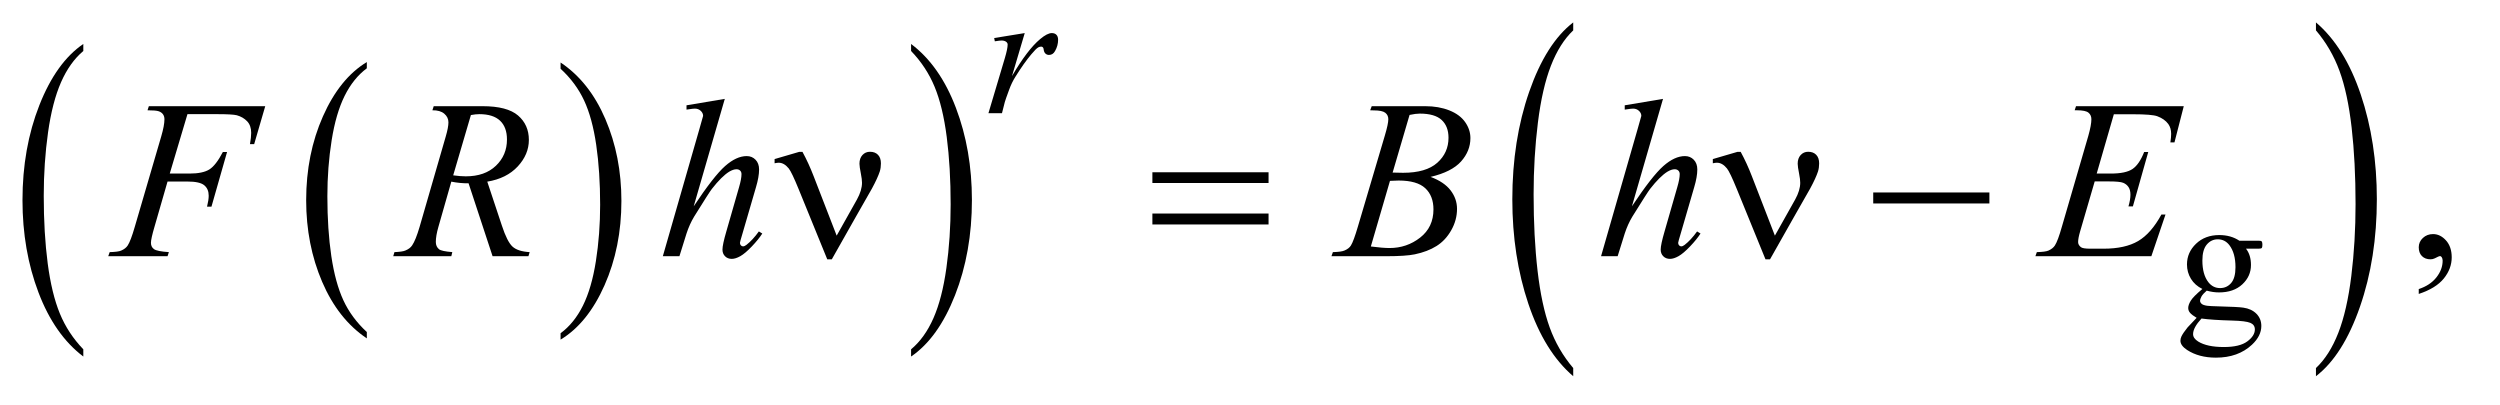 <?xml version="1.0" encoding="UTF-8"?>
<!DOCTYPE svg PUBLIC '-//W3C//DTD SVG 1.0//EN'
          'http://www.w3.org/TR/2001/REC-SVG-20010904/DTD/svg10.dtd'>
<svg stroke-dasharray="none" shape-rendering="auto" xmlns="http://www.w3.org/2000/svg" font-family="'Dialog'" text-rendering="auto" width="173" fill-opacity="1" color-interpolation="auto" color-rendering="auto" preserveAspectRatio="xMidYMid meet" font-size="12px" viewBox="0 0 173 28" fill="black" xmlns:xlink="http://www.w3.org/1999/xlink" stroke="black" image-rendering="auto" stroke-miterlimit="10" stroke-linecap="square" stroke-linejoin="miter" font-style="normal" stroke-width="1" height="28" stroke-dashoffset="0" font-weight="normal" stroke-opacity="1"
><!--Generated by the Batik Graphics2D SVG Generator--><defs id="genericDefs"
  /><g
  ><defs id="defs1"
    ><clipPath clipPathUnits="userSpaceOnUse" id="clipPath1"
      ><path d="M0.943 3.674 L110.323 3.674 L110.323 21.264 L0.943 21.264 L0.943 3.674 Z"
      /></clipPath
      ><clipPath clipPathUnits="userSpaceOnUse" id="clipPath2"
      ><path d="M30.129 117.761 L30.129 681.536 L3524.699 681.536 L3524.699 117.761 Z"
      /></clipPath
    ></defs
    ><g transform="scale(1.576,1.576) translate(-0.943,-3.674) matrix(0.031,0,0,0.031,0,0)"
    ><path d="M549.984 588.781 L549.984 597.797 Q509.359 570.516 486.719 517.703 Q464.078 464.891 464.078 402.125 Q464.078 336.828 487.891 283.188 Q511.703 229.531 549.984 206.438 L549.984 215.25 Q530.844 229.531 518.547 254.312 Q506.25 279.078 500.172 317.188 Q494.109 355.297 494.109 396.656 Q494.109 443.484 499.703 481.281 Q505.312 519.062 516.828 543.938 Q528.359 568.828 549.984 588.781 Z" stroke="none" clip-path="url(#clipPath2)"
    /></g
    ><g transform="matrix(0.049,0,0,0.049,-1.486,-5.79)"
    ><path d="M822 215.25 L822 206.438 Q862.625 233.516 885.266 286.328 Q907.906 339.125 907.906 401.906 Q907.906 467.203 884.094 520.953 Q860.281 574.703 822 597.797 L822 588.781 Q841.297 574.5 853.594 549.719 Q865.891 524.953 871.875 486.953 Q877.875 448.938 877.875 407.375 Q877.875 360.75 872.344 322.859 Q866.828 284.953 855.234 260.078 Q843.641 235.203 822 215.25 Z" stroke="none" clip-path="url(#clipPath2)"
    /></g
    ><g transform="matrix(0.049,0,0,0.049,-1.486,-5.79)"
    ><path d="M147.984 611.484 L147.984 621.672 Q107.359 590.891 84.719 531.328 Q62.078 471.766 62.078 400.953 Q62.078 327.312 85.891 266.812 Q109.703 206.297 147.984 180.25 L147.984 190.188 Q128.844 206.297 116.547 234.25 Q104.25 262.188 98.172 305.172 Q92.109 348.156 92.109 394.797 Q92.109 447.609 97.703 490.234 Q103.312 532.859 114.828 560.922 Q126.359 589 147.984 611.484 Z" stroke="none" clip-path="url(#clipPath2)"
    /></g
    ><g transform="matrix(0.049,0,0,0.049,-1.486,-5.79)"
    ><path d="M1317 190.188 L1317 180.25 Q1357.625 210.797 1380.266 270.359 Q1402.906 329.922 1402.906 400.719 Q1402.906 474.375 1379.094 535 Q1355.281 595.625 1317 621.672 L1317 611.484 Q1336.297 595.391 1348.594 567.438 Q1360.891 539.5 1366.875 496.641 Q1372.875 453.766 1372.875 406.875 Q1372.875 354.312 1367.344 311.562 Q1361.828 268.812 1350.234 240.75 Q1338.641 212.688 1317 190.188 Z" stroke="none" clip-path="url(#clipPath2)"
    /></g
    ><g transform="matrix(0.049,0,0,0.049,-1.486,-5.79)"
    ><path d="M2252.094 637.953 L2252.094 649.484 Q2211.422 614.641 2188.75 547.219 Q2166.094 479.797 2166.094 399.641 Q2166.094 316.281 2189.922 247.797 Q2213.766 179.297 2252.094 149.812 L2252.094 161.062 Q2232.938 179.297 2220.625 210.938 Q2208.312 242.562 2202.234 291.219 Q2196.156 339.875 2196.156 392.672 Q2196.156 452.453 2201.766 500.703 Q2207.375 548.953 2218.906 580.719 Q2230.438 612.5 2252.094 637.953 Z" stroke="none" clip-path="url(#clipPath2)"
    /></g
    ><g transform="matrix(0.049,0,0,0.049,-1.486,-5.79)"
    ><path d="M3301.016 161.062 L3301.016 149.812 Q3341.688 184.391 3364.344 251.812 Q3387.016 319.234 3387.016 399.375 Q3387.016 482.75 3363.172 551.375 Q3339.344 620 3301.016 649.484 L3301.016 637.953 Q3320.328 619.734 3332.641 588.094 Q3344.953 556.469 3350.953 507.953 Q3356.953 459.422 3356.953 406.344 Q3356.953 346.844 3351.422 298.453 Q3345.891 250.062 3334.281 218.297 Q3322.672 186.531 3301.016 161.062 Z" stroke="none" clip-path="url(#clipPath2)"
    /></g
    ><g transform="matrix(0.049,0,0,0.049,-1.486,-5.79)"
    ><path d="M3140.625 526.25 Q3130.125 521.125 3124.5 511.938 Q3118.875 502.75 3118.875 491.625 Q3118.875 474.625 3131.688 462.375 Q3144.5 450.125 3164.5 450.125 Q3180.875 450.125 3192.875 458.125 L3217.125 458.125 Q3222.5 458.125 3223.375 458.438 Q3224.25 458.75 3224.625 459.5 Q3225.375 460.625 3225.375 463.5 Q3225.375 466.75 3224.75 468 Q3224.375 468.625 3223.438 469 Q3222.5 469.375 3217.125 469.375 L3202.25 469.375 Q3209.25 478.375 3209.25 492.375 Q3209.25 508.375 3197 519.75 Q3184.75 531.125 3164.125 531.125 Q3155.625 531.125 3146.75 528.625 Q3141.25 533.375 3139.312 536.938 Q3137.375 540.5 3137.375 543 Q3137.375 545.125 3139.438 547.125 Q3141.5 549.125 3147.5 550 Q3151 550.5 3165 550.875 Q3190.75 551.5 3198.375 552.625 Q3210 554.25 3216.938 561.25 Q3223.875 568.25 3223.875 578.5 Q3223.875 592.625 3210.625 605 Q3191.125 623.25 3159.75 623.25 Q3135.625 623.25 3119 612.375 Q3109.625 606.125 3109.625 599.375 Q3109.625 596.375 3111 593.375 Q3113.125 588.75 3119.75 580.5 Q3120.625 579.375 3132.5 567 Q3126 563.125 3123.312 560.062 Q3120.625 557 3120.625 553.125 Q3120.625 548.75 3124.188 542.875 Q3127.75 537 3140.625 526.25 ZM3162.375 456.125 Q3153.125 456.125 3146.875 463.5 Q3140.625 470.875 3140.625 486.125 Q3140.625 505.875 3149.125 516.75 Q3155.625 525 3165.625 525 Q3175.125 525 3181.25 517.875 Q3187.375 510.75 3187.375 495.5 Q3187.375 475.625 3178.75 464.375 Q3172.375 456.125 3162.375 456.125 ZM3139.375 568 Q3133.5 574.375 3130.5 579.875 Q3127.5 585.375 3127.5 590 Q3127.5 596 3134.75 600.5 Q3147.25 608.25 3170.875 608.25 Q3193.375 608.25 3204.062 600.312 Q3214.75 592.375 3214.75 583.375 Q3214.75 576.875 3208.375 574.125 Q3201.875 571.375 3182.625 570.875 Q3154.5 570.125 3139.375 568 Z" stroke="none" clip-path="url(#clipPath2)"
    /></g
    ><g transform="matrix(0.049,0,0,0.049,-1.486,-5.79)"
    ><path d="M3446.188 533.281 L3446.188 526.406 Q3462.281 521.094 3471.109 509.922 Q3479.938 498.75 3479.938 486.25 Q3479.938 483.281 3478.531 481.25 Q3477.438 479.844 3476.344 479.844 Q3474.625 479.844 3468.844 482.969 Q3466.031 484.375 3462.906 484.375 Q3455.25 484.375 3450.719 479.844 Q3446.188 475.312 3446.188 467.344 Q3446.188 459.688 3452.047 454.219 Q3457.906 448.75 3466.344 448.75 Q3476.656 448.75 3484.703 457.734 Q3492.75 466.719 3492.75 481.562 Q3492.75 497.656 3481.578 511.484 Q3470.406 525.312 3446.188 533.281 Z" stroke="none" clip-path="url(#clipPath2)"
    /></g
    ><g transform="matrix(0.049,0,0,0.049,-1.486,-5.79)"
    ><path d="M1434.375 171.875 L1477.5 164.875 L1459.5 225.625 Q1481.375 188.25 1499.25 173.375 Q1509.375 164.875 1515.75 164.875 Q1519.875 164.875 1522.25 167.312 Q1524.625 169.75 1524.625 174.375 Q1524.625 182.625 1520.375 190.125 Q1517.375 195.75 1511.75 195.75 Q1508.875 195.75 1506.812 193.875 Q1504.75 192 1504.25 188.125 Q1504 185.75 1503.125 185 Q1502.125 184 1500.75 184 Q1498.625 184 1496.75 185 Q1493.5 186.75 1486.875 194.75 Q1476.5 207 1464.375 226.5 Q1459.125 234.75 1455.375 245.125 Q1450.125 259.375 1449.375 262.25 L1445.375 278 L1426.25 278 L1449.375 200.375 Q1453.375 186.875 1453.375 181.125 Q1453.375 178.875 1451.5 177.375 Q1449 175.375 1444.875 175.375 Q1442.25 175.375 1435.25 176.5 L1434.375 171.875 Z" stroke="none" clip-path="url(#clipPath2)"
    /></g
    ><g transform="matrix(0.049,0,0,0.049,-1.486,-5.79)"
    ><path d="M295.062 279.375 L270.062 363.281 L297.875 363.281 Q316.625 363.281 325.922 357.5 Q335.219 351.719 345.062 332.812 L351 332.812 L328.969 410 L322.719 410 Q325.062 400.625 325.062 394.531 Q325.062 385 318.734 379.766 Q312.406 374.531 295.062 374.531 L266.938 374.531 L248.5 438.438 Q243.5 455.469 243.5 461.094 Q243.5 466.875 247.797 470 Q252.094 473.125 268.812 474.219 L266.938 480 L183.188 480 L185.219 474.219 Q197.406 473.906 201.469 472.031 Q207.719 469.375 210.688 464.844 Q214.906 458.438 220.688 438.438 L258.031 310.781 Q262.562 295.312 262.562 286.562 Q262.562 282.5 260.531 279.609 Q258.5 276.719 254.516 275.312 Q250.531 273.906 238.656 273.906 L240.531 268.125 L404.906 268.125 L389.281 321.719 L383.344 321.719 Q385.062 312.031 385.062 305.781 Q385.062 295.469 379.359 289.453 Q373.656 283.438 364.75 280.938 Q358.5 279.375 336.781 279.375 L295.062 279.375 ZM725.969 480 L692.062 377.031 Q680.188 377.188 667.688 374.688 L649.406 438.75 Q645.812 451.25 645.812 459.844 Q645.812 466.406 650.344 470.156 Q653.781 472.969 669.094 474.219 L667.688 480 L585.656 480 L587.375 474.219 Q598.938 473.75 603 471.875 Q609.406 469.219 612.375 464.688 Q617.375 457.344 622.844 438.75 L659.875 310.781 Q663.625 297.969 663.625 290.938 Q663.625 283.75 657.766 278.75 Q651.906 273.75 640.969 273.906 L642.844 268.125 L711.906 268.125 Q746.594 268.125 761.906 281.25 Q777.219 294.375 777.219 315.781 Q777.219 336.25 761.516 353.203 Q745.812 370.156 718.469 374.688 L739.094 436.719 Q746.594 459.531 754.094 466.406 Q761.594 473.281 778.312 474.219 L776.594 480 L725.969 480 ZM670.344 365.781 Q680.344 367.188 688.156 367.188 Q715.031 367.188 730.656 352.266 Q746.281 337.344 746.281 315.156 Q746.281 297.812 736.516 288.594 Q726.75 279.375 707.219 279.375 Q702.219 279.375 695.344 280.625 L670.344 365.781 ZM1053.906 257.812 L1010 409.531 Q1038.438 366.719 1054.375 352.656 Q1070.312 338.594 1084.844 338.594 Q1092.344 338.594 1097.344 343.75 Q1102.344 348.906 1102.344 357.5 Q1102.344 367.812 1097.969 382.5 L1078.906 447.969 Q1075.312 459.844 1075.312 461.094 Q1075.312 463.281 1076.641 464.688 Q1077.969 466.094 1079.688 466.094 Q1081.719 466.094 1084.375 464.062 Q1093.281 457.188 1102.031 445 L1106.875 447.969 Q1101.562 456.25 1092.109 466.172 Q1082.656 476.094 1075.859 479.922 Q1069.062 483.75 1063.75 483.75 Q1057.969 483.75 1054.297 480.078 Q1050.625 476.406 1050.625 470.625 Q1050.625 463.75 1056.094 445 L1074.062 382.5 Q1077.5 370.781 1077.5 364.062 Q1077.5 360.938 1075.547 359.062 Q1073.594 357.188 1070.469 357.188 Q1065.938 357.188 1060.156 360.625 Q1049.531 367.188 1035.625 385 Q1031.875 389.844 1010.625 424.062 Q1004.062 435 999.844 447.969 L989.844 480 L966.406 480 L1017.812 301.25 L1023.281 281.875 Q1023.281 277.812 1019.922 274.688 Q1016.562 271.562 1011.719 271.562 Q1008.906 271.562 1003.125 272.5 L999.844 272.969 L999.844 266.875 L1053.906 257.812 ZM1965.344 273.906 L1967.531 268.125 L2043.156 268.125 Q2062.219 268.125 2077.141 274.062 Q2092.062 280 2099.484 290.625 Q2106.906 301.25 2106.906 313.125 Q2106.906 331.406 2093.703 346.172 Q2080.5 360.938 2050.656 367.969 Q2069.875 375.156 2078.938 387.031 Q2088 398.906 2088 413.125 Q2088 428.906 2079.875 443.281 Q2071.75 457.656 2059.016 465.625 Q2046.281 473.594 2028.312 477.344 Q2015.5 480 1988.312 480 L1910.656 480 L1912.688 474.219 Q1924.875 473.906 1929.25 471.875 Q1935.5 469.219 1938.156 464.844 Q1941.906 458.906 1948.156 437.656 L1986.125 309.375 Q1990.969 293.125 1990.969 286.562 Q1990.969 280.781 1986.672 277.422 Q1982.375 274.062 1970.344 274.062 Q1967.688 274.062 1965.344 273.906 ZM1997.062 361.875 Q2007.219 362.188 2011.75 362.188 Q2044.25 362.188 2060.109 348.047 Q2075.969 333.906 2075.969 312.656 Q2075.969 296.562 2066.281 287.578 Q2056.594 278.594 2035.344 278.594 Q2029.719 278.594 2020.969 280.469 L1997.062 361.875 ZM1966.281 466.25 Q1983.156 468.438 1992.688 468.438 Q2017.062 468.438 2035.891 453.75 Q2054.719 439.062 2054.719 413.906 Q2054.719 394.688 2043.078 383.906 Q2031.438 373.125 2005.5 373.125 Q2000.5 373.125 1993.312 373.594 L1966.281 466.25 ZM2378.906 257.812 L2335 409.531 Q2363.438 366.719 2379.375 352.656 Q2395.312 338.594 2409.844 338.594 Q2417.344 338.594 2422.344 343.75 Q2427.344 348.906 2427.344 357.5 Q2427.344 367.812 2422.969 382.5 L2403.906 447.969 Q2400.312 459.844 2400.312 461.094 Q2400.312 463.281 2401.641 464.688 Q2402.969 466.094 2404.688 466.094 Q2406.719 466.094 2409.375 464.062 Q2418.281 457.188 2427.031 445 L2431.875 447.969 Q2426.562 456.25 2417.109 466.172 Q2407.656 476.094 2400.859 479.922 Q2394.062 483.75 2388.75 483.75 Q2382.969 483.75 2379.297 480.078 Q2375.625 476.406 2375.625 470.625 Q2375.625 463.75 2381.094 445 L2399.062 382.5 Q2402.5 370.781 2402.5 364.062 Q2402.5 360.938 2400.547 359.062 Q2398.594 357.188 2395.469 357.188 Q2390.938 357.188 2385.156 360.625 Q2374.531 367.188 2360.625 385 Q2356.875 389.844 2335.625 424.062 Q2329.062 435 2324.844 447.969 L2314.844 480 L2291.406 480 L2342.812 301.25 L2348.281 281.875 Q2348.281 277.812 2344.922 274.688 Q2341.562 271.562 2336.719 271.562 Q2333.906 271.562 2328.125 272.5 L2324.844 272.969 L2324.844 266.875 L2378.906 257.812 ZM3015.594 279.531 L2991.375 363.281 L3011.219 363.281 Q3032.469 363.281 3042 356.797 Q3051.531 350.312 3058.406 332.812 L3064.188 332.812 L3042.469 409.688 L3036.219 409.688 Q3039.031 400 3039.031 393.125 Q3039.031 386.406 3036.297 382.344 Q3033.562 378.281 3028.797 376.328 Q3024.031 374.375 3008.719 374.375 L2988.562 374.375 L2968.094 444.531 Q2965.125 454.688 2965.125 460 Q2965.125 464.062 2969.031 467.188 Q2971.688 469.375 2982.312 469.375 L3001.062 469.375 Q3031.531 469.375 3049.891 458.594 Q3068.25 447.812 3082.781 421.094 L3088.562 421.094 L3068.562 480 L2904.812 480 L2906.844 474.219 Q2919.031 473.906 2923.25 472.031 Q2929.5 469.219 2932.312 464.844 Q2936.531 458.438 2942.312 437.969 L2979.5 310.156 Q2983.875 294.688 2983.875 286.562 Q2983.875 280.625 2979.734 277.266 Q2975.594 273.906 2963.562 273.906 L2960.281 273.906 L2962.156 268.125 L3114.344 268.125 L3101.219 319.219 L3095.438 319.219 Q3096.531 312.031 3096.531 307.188 Q3096.531 298.906 3092.469 293.281 Q3087.156 286.094 3077 282.344 Q3069.5 279.531 3042.469 279.531 L3015.594 279.531 Z" stroke="none" clip-path="url(#clipPath2)"
    /></g
    ><g transform="matrix(0.049,0,0,0.049,-1.486,-5.79)"
    ><path d="M1211.906 450.938 L1240.5 400 Q1247.688 387.031 1247.688 376.25 Q1247.688 371.406 1246.125 363.594 Q1244.094 353.438 1244.094 349.375 Q1244.094 341.719 1248.312 337.109 Q1252.531 332.5 1258.938 332.5 Q1266.125 332.5 1270.266 336.797 Q1274.406 341.094 1274.406 348.906 Q1274.406 355 1272.844 360.156 Q1269.719 369.688 1261.75 384.375 L1238.781 424.688 L1205.031 484.375 L1198.625 484.375 L1158.156 385.156 Q1148.469 361.406 1144.25 356.094 Q1137.688 347.969 1130.031 347.969 Q1127.844 347.969 1124.25 348.75 L1124.25 342.812 L1158.938 332.656 L1163.625 332.656 Q1172.375 348.75 1179.406 367.031 L1211.906 450.938 ZM1657.781 361.406 L1821.844 361.406 L1821.844 376.562 L1657.781 376.562 L1657.781 361.406 ZM1657.781 419.688 L1821.844 419.688 L1821.844 435.156 L1657.781 435.156 L1657.781 419.688 ZM2536.906 450.938 L2565.5 400 Q2572.688 387.031 2572.688 376.25 Q2572.688 371.406 2571.125 363.594 Q2569.094 353.438 2569.094 349.375 Q2569.094 341.719 2573.312 337.109 Q2577.531 332.5 2583.938 332.5 Q2591.125 332.5 2595.266 336.797 Q2599.406 341.094 2599.406 348.906 Q2599.406 355 2597.844 360.156 Q2594.719 369.688 2586.75 384.375 L2563.781 424.688 L2530.031 484.375 L2523.625 484.375 L2483.156 385.156 Q2473.469 361.406 2469.25 356.094 Q2462.688 347.969 2455.031 347.969 Q2452.844 347.969 2449.25 348.75 L2449.25 342.812 L2483.938 332.656 L2488.625 332.656 Q2497.375 348.75 2504.406 367.031 L2536.906 450.938 ZM2675.781 390 L2839.844 390 L2839.844 405.469 L2675.781 405.469 L2675.781 390 Z" stroke="none" clip-path="url(#clipPath2)"
    /></g
  ></g
></svg
>
